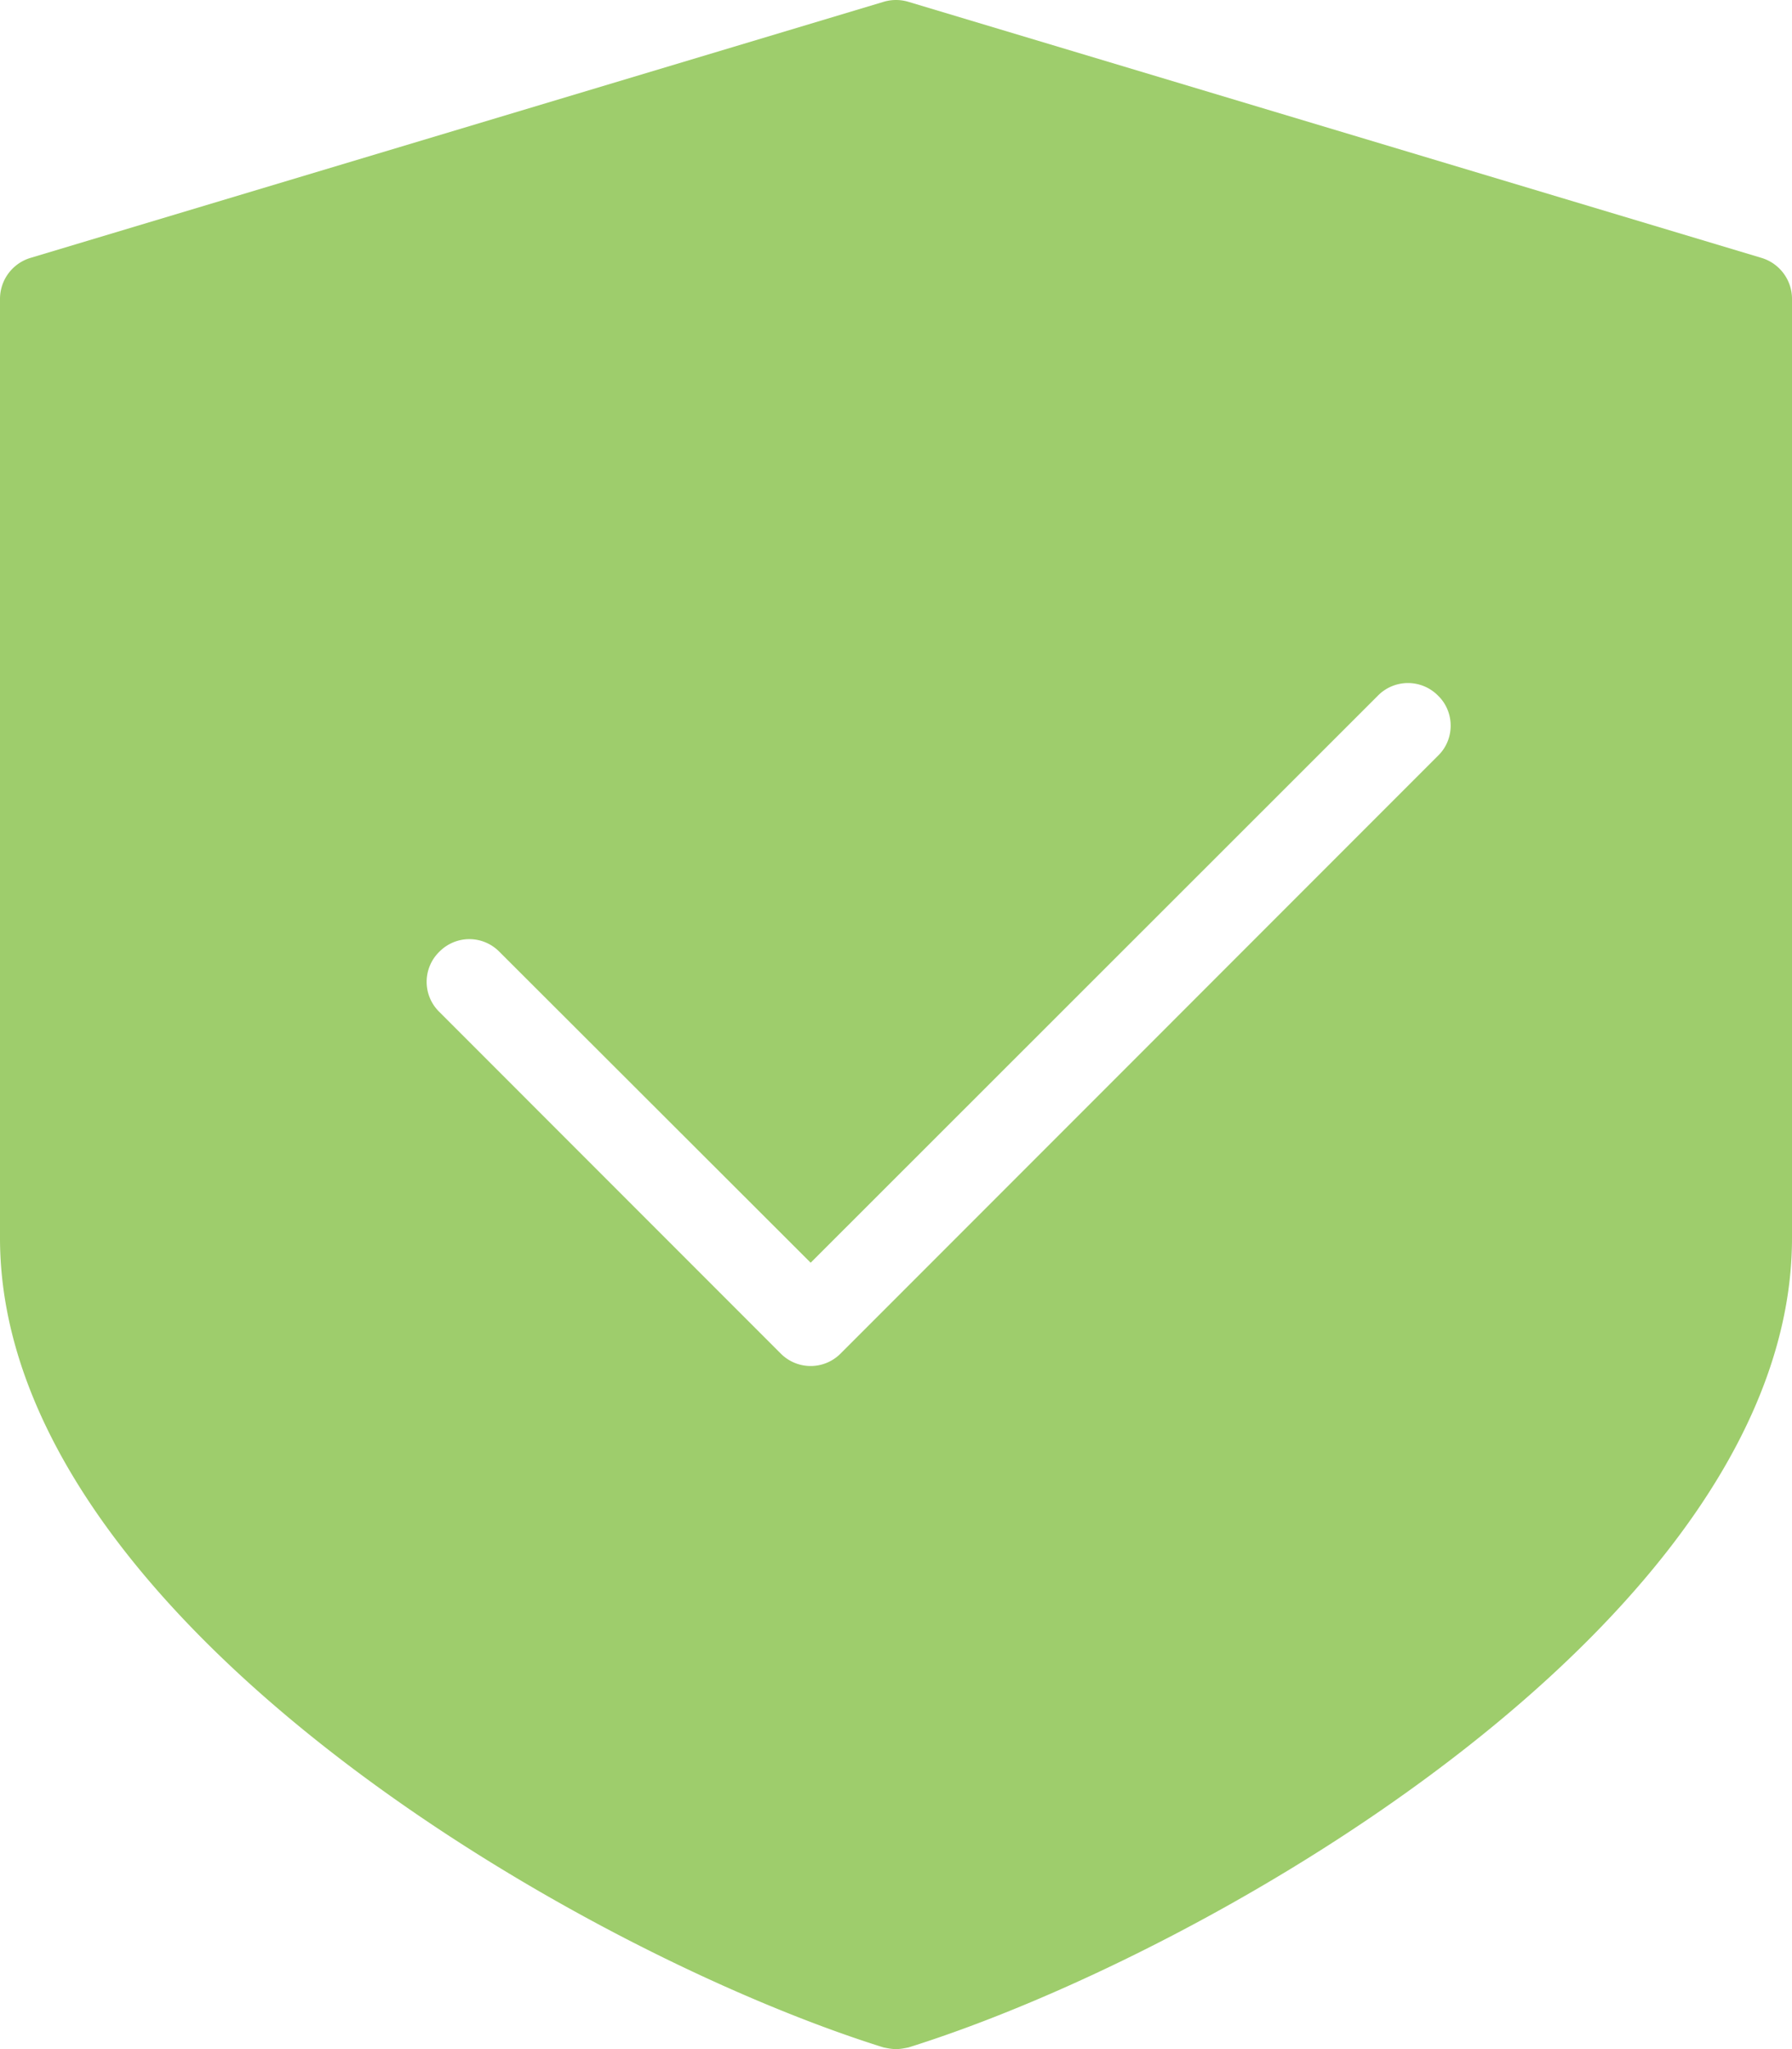 <svg xmlns="http://www.w3.org/2000/svg" width="63" height="72" viewBox="0 0 63 72">
    <path fill="#9ECD6C" fill-rule="evenodd" d="M50.561 26.548L29.562 47.55a1.482 1.482 0 0 1-2.124 0l-12-12.001a1.476 1.476 0 0 1 0-2.1c.589-.6 1.537-.6 2.125 0L28.5 44.369l19.937-19.921a1.483 1.483 0 0 1 2.124 0c.585.57.585 1.53 0 2.1zM61.932 9.063l-30-9a1.513 1.513 0 0 0-.864 0l-30 9A1.505 1.505 0 0 0 0 10.5v33c0 13.26 20.226 25.05 31.056 28.44.144.03.294.06.444.06.15 0 .3-.03.444-.06C42.774 68.55 63 56.76 63 43.5v-33c0-.66-.435-1.245-1.068-1.437z"/>
</svg>
